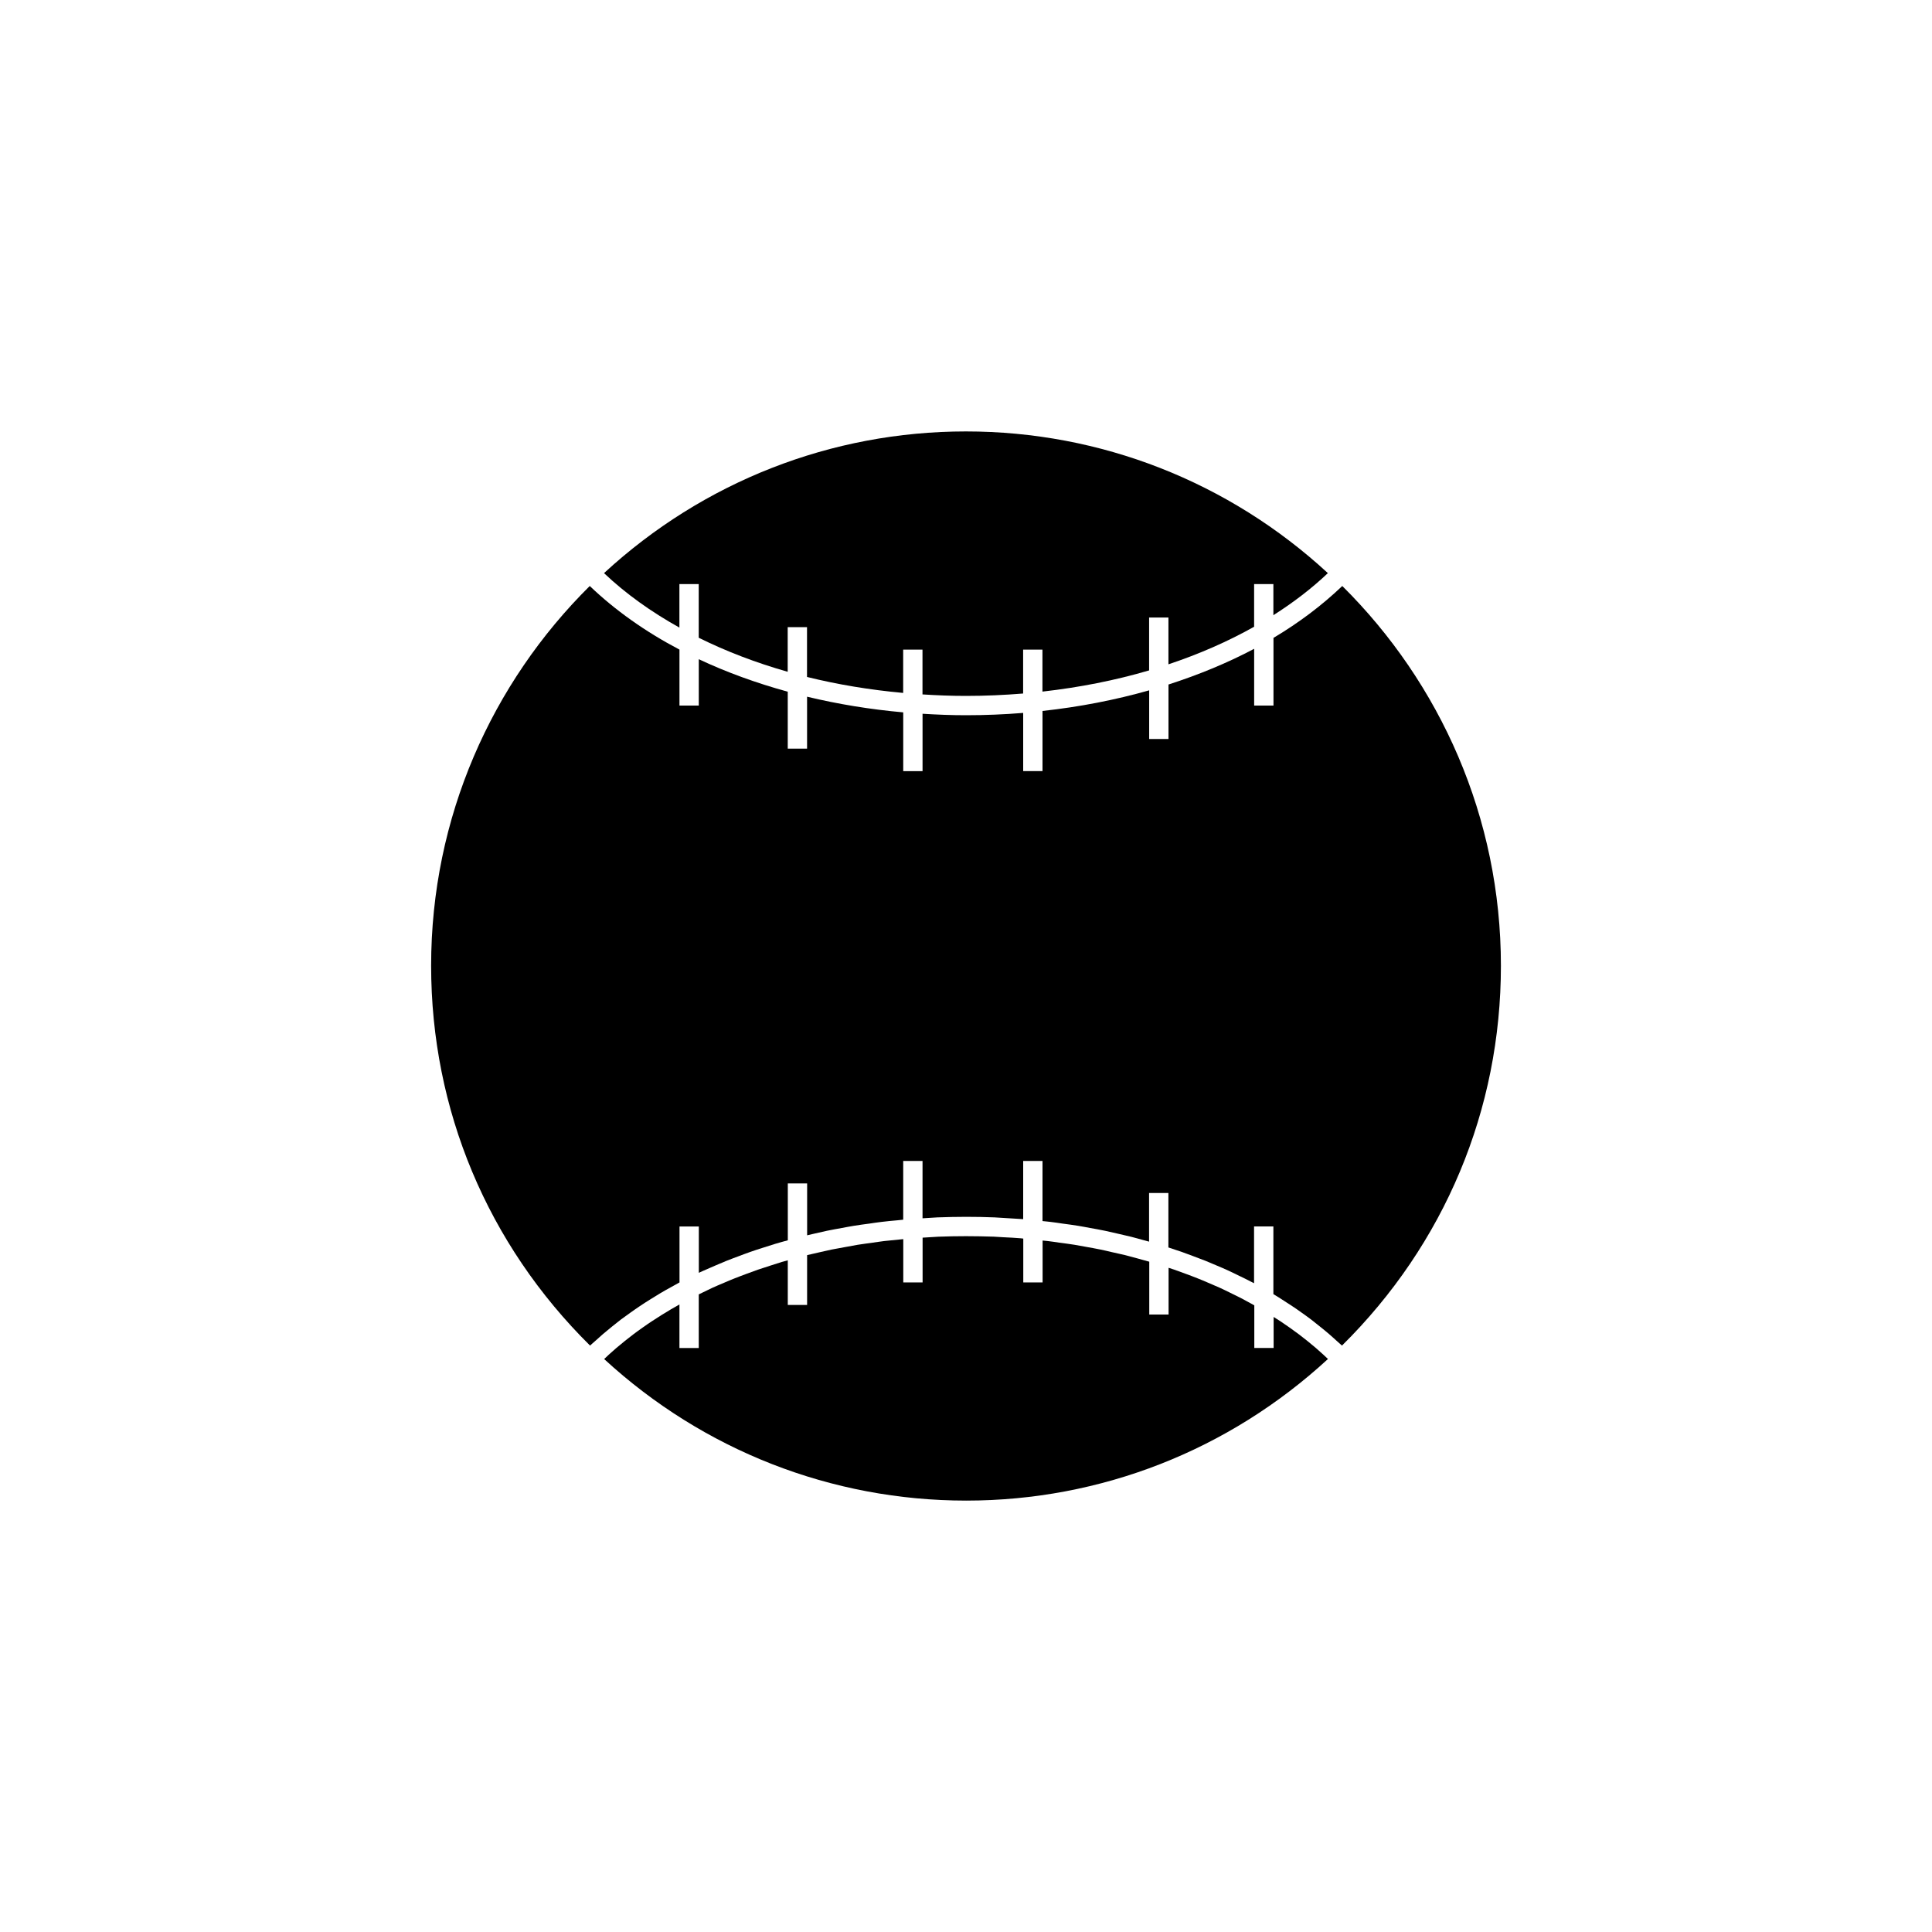 <?xml version="1.0" encoding="utf-8"?>
<!-- Generator: Adobe Illustrator 16.0.0, SVG Export Plug-In . SVG Version: 6.00 Build 0)  -->
<!DOCTYPE svg PUBLIC "-//W3C//DTD SVG 1.1//EN" "http://www.w3.org/Graphics/SVG/1.1/DTD/svg11.dtd">
<svg version="1.1" id="Layer_1" xmlns="http://www.w3.org/2000/svg" xmlns:xlink="http://www.w3.org/1999/xlink" x="0px" y="0px"
	 width="100px" height="100px" viewBox="0 0 100 100" enable-background="new 0 0 100 100" xml:space="preserve">
<g>
	<path d="M64.913,30.231v2.209c-1.354,0.762-2.845,1.415-4.435,1.945v-2.422h-1v2.737c-1.744,0.513-3.598,0.881-5.521,1.097v-2.172
		h-1v2.271c-0.974,0.08-1.96,0.124-2.96,0.124c-0.757,0-1.506-0.03-2.249-0.077v-2.319h-1v2.242
		c-1.718-0.157-3.388-0.433-4.977-0.827V32.46h-1v2.311c-1.642-0.466-3.187-1.058-4.605-1.761v-2.779h-1v2.253
		c-1.467-0.817-2.785-1.759-3.902-2.819c5.135-4.734,11.769-7.334,18.733-7.334s13.6,2.601,18.734,7.334
		c-0.836,0.793-1.784,1.518-2.821,2.177v-1.611H64.913z"/>
	<path d="M30.526,30.331c1.313,1.256,2.876,2.363,4.643,3.292v2.898h1v-2.4c1.434,0.674,2.979,1.235,4.605,1.682v2.946h1v-2.688
		c1.597,0.384,3.262,0.658,4.977,0.811v3.042h1v-2.97C48.494,36.99,49.243,37.02,50,37.02c0.998,0,1.984-0.041,2.96-0.12v3.013h1
		v-3.114c1.917-0.209,3.769-0.569,5.521-1.067v2.52h1V35.43c1.576-0.507,3.064-1.122,4.434-1.848v2.939h1v-3.504
		c1.329-0.792,2.521-1.692,3.561-2.686c5.066,5.021,8.211,11.978,8.211,19.656c0,7.451-2.916,14.412-8.226,19.66
		c-0.084-0.08-0.175-0.154-0.261-0.232c-0.139-0.125-0.274-0.25-0.416-0.371c-0.154-0.133-0.313-0.262-0.475-0.391
		c-0.146-0.119-0.293-0.236-0.445-0.354c-0.164-0.125-0.336-0.248-0.506-0.367c-0.156-0.111-0.313-0.225-0.478-0.33
		c-0.176-0.117-0.354-0.23-0.536-0.348c-0.145-0.09-0.285-0.184-0.434-0.271V63.48h-1v2.939c-0.055-0.027-0.11-0.053-0.164-0.082
		c-0.197-0.104-0.396-0.201-0.602-0.299c-0.183-0.088-0.361-0.18-0.547-0.264c-0.207-0.096-0.418-0.186-0.627-0.273
		c-0.188-0.08-0.378-0.162-0.57-0.24c-0.215-0.086-0.435-0.166-0.652-0.248c-0.193-0.072-0.391-0.146-0.588-0.217
		c-0.225-0.078-0.453-0.15-0.682-0.227h-0.002v-2.82h-1v2.518c-0.103-0.029-0.207-0.057-0.311-0.084
		c-0.204-0.057-0.407-0.113-0.611-0.166c-0.244-0.061-0.492-0.115-0.738-0.172c-0.207-0.047-0.41-0.096-0.618-0.139
		c-0.257-0.055-0.517-0.1-0.774-0.146c-0.203-0.037-0.406-0.078-0.613-0.111c-0.267-0.045-0.535-0.078-0.806-0.115
		c-0.204-0.029-0.407-0.063-0.614-0.086c-0.143-0.02-0.287-0.029-0.431-0.045V60.09h-1v3.014c-0.004,0-0.009,0-0.013-0.002
		c-0.318-0.023-0.641-0.041-0.963-0.059c-0.168-0.01-0.334-0.023-0.504-0.031c-0.49-0.02-0.984-0.029-1.481-0.029
		s-0.992,0.012-1.481,0.029c-0.169,0.008-0.335,0.021-0.503,0.031c-0.089,0.004-0.178,0.01-0.265,0.016V60.09h-1v3.041
		c-0.1,0.01-0.195,0.02-0.296,0.031c-0.282,0.025-0.564,0.051-0.846,0.086c-0.207,0.023-0.409,0.057-0.614,0.086
		c-0.27,0.037-0.539,0.07-0.806,0.115c-0.207,0.033-0.41,0.074-0.613,0.111c-0.26,0.047-0.519,0.092-0.773,0.146
		c-0.209,0.043-0.412,0.092-0.618,0.139c-0.137,0.031-0.271,0.061-0.407,0.094v-2.686h-1v2.945
		c-0.219,0.061-0.438,0.117-0.653,0.184c-0.203,0.061-0.4,0.127-0.604,0.191c-0.229,0.072-0.457,0.145-0.683,0.225
		c-0.197,0.068-0.394,0.145-0.588,0.217c-0.22,0.082-0.438,0.162-0.652,0.248c-0.193,0.078-0.382,0.16-0.569,0.24
		c-0.211,0.09-0.421,0.182-0.627,0.273c-0.076,0.035-0.153,0.068-0.23,0.105v-2.398h-1v2.896c-0.148,0.08-0.294,0.164-0.44,0.244
		c-0.191,0.105-0.385,0.213-0.57,0.324c-0.17,0.1-0.336,0.203-0.502,0.309c-0.182,0.113-0.361,0.227-0.537,0.346
		c-0.162,0.107-0.319,0.219-0.477,0.33c-0.171,0.121-0.341,0.242-0.507,0.367c-0.151,0.115-0.3,0.234-0.445,0.352
		c-0.159,0.129-0.317,0.26-0.475,0.393c-0.142,0.123-0.277,0.246-0.416,0.371c-0.086,0.078-0.177,0.152-0.261,0.232
		c-5.309-5.25-8.226-12.211-8.226-19.66C22.314,42.308,25.46,35.351,30.526,30.331z"/>
	<path d="M31.271,70.344c0.075-0.07,0.146-0.143,0.225-0.213c0.133-0.121,0.27-0.242,0.405-0.359
		c0.146-0.125,0.294-0.246,0.445-0.367c0.145-0.113,0.289-0.229,0.438-0.342c0.155-0.119,0.315-0.23,0.479-0.348
		c0.151-0.107,0.306-0.215,0.463-0.318c0.167-0.109,0.339-0.221,0.511-0.328c0.161-0.1,0.322-0.199,0.488-0.297
		c0.146-0.086,0.296-0.168,0.443-0.252v2.252h1v-2.775c0.062-0.029,0.12-0.061,0.182-0.088c0.176-0.088,0.353-0.174,0.53-0.256
		c0.197-0.09,0.398-0.174,0.603-0.26c0.183-0.078,0.364-0.156,0.551-0.229c0.208-0.084,0.42-0.16,0.631-0.24
		c0.188-0.068,0.374-0.139,0.563-0.205c0.217-0.074,0.438-0.146,0.658-0.215c0.191-0.063,0.384-0.125,0.577-0.184
		c0.104-0.029,0.208-0.059,0.313-0.086v2.309h1v-2.578c0.225-0.055,0.451-0.105,0.678-0.156c0.197-0.045,0.396-0.092,0.596-0.133
		c0.245-0.049,0.495-0.092,0.743-0.137c0.199-0.037,0.396-0.076,0.6-0.109c0.258-0.041,0.521-0.074,0.779-0.111
		c0.196-0.025,0.392-0.059,0.588-0.082c0.275-0.031,0.556-0.059,0.832-0.084c0.056-0.004,0.108-0.012,0.162-0.016v2.242h1v-2.318
		c0.113-0.01,0.227-0.016,0.338-0.021c0.16-0.008,0.317-0.021,0.479-0.029c0.474-0.018,0.952-0.027,1.432-0.027
		s0.958,0.01,1.435,0.025c0.158,0.01,0.316,0.021,0.478,0.029c0.313,0.016,0.627,0.029,0.937,0.057
		c0.039,0.002,0.075,0.01,0.112,0.014v2.27h1v-2.17c0.095,0.01,0.188,0.016,0.282,0.029c0.197,0.021,0.393,0.055,0.588,0.082
		c0.261,0.035,0.523,0.066,0.781,0.109c0.201,0.033,0.396,0.072,0.598,0.107c0.248,0.045,0.498,0.088,0.743,0.139
		c0.2,0.041,0.397,0.088,0.596,0.135c0.239,0.055,0.478,0.104,0.714,0.162c0.198,0.051,0.394,0.105,0.59,0.158
		c0.211,0.059,0.422,0.113,0.629,0.174v2.734h1v-2.418c0.1,0.031,0.197,0.063,0.293,0.096c0.191,0.066,0.377,0.139,0.564,0.205
		c0.212,0.078,0.424,0.156,0.631,0.24c0.187,0.072,0.367,0.15,0.551,0.229c0.201,0.086,0.402,0.17,0.603,0.26
		c0.181,0.082,0.354,0.168,0.53,0.254c0.191,0.094,0.387,0.188,0.572,0.283c0.174,0.09,0.342,0.186,0.51,0.275
		c0.063,0.033,0.121,0.068,0.183,0.102v2.205h1v-1.605c0.121,0.074,0.243,0.15,0.36,0.229c0.156,0.105,0.313,0.213,0.465,0.32
		c0.158,0.113,0.318,0.229,0.477,0.346c0.148,0.111,0.295,0.229,0.438,0.342c0.149,0.121,0.299,0.244,0.444,0.367
		c0.138,0.119,0.271,0.238,0.404,0.361c0.076,0.07,0.148,0.141,0.225,0.211c-5.133,4.73-11.764,7.33-18.728,7.33
		S36.405,75.07,31.271,70.344z"/>
</g>
</svg>
